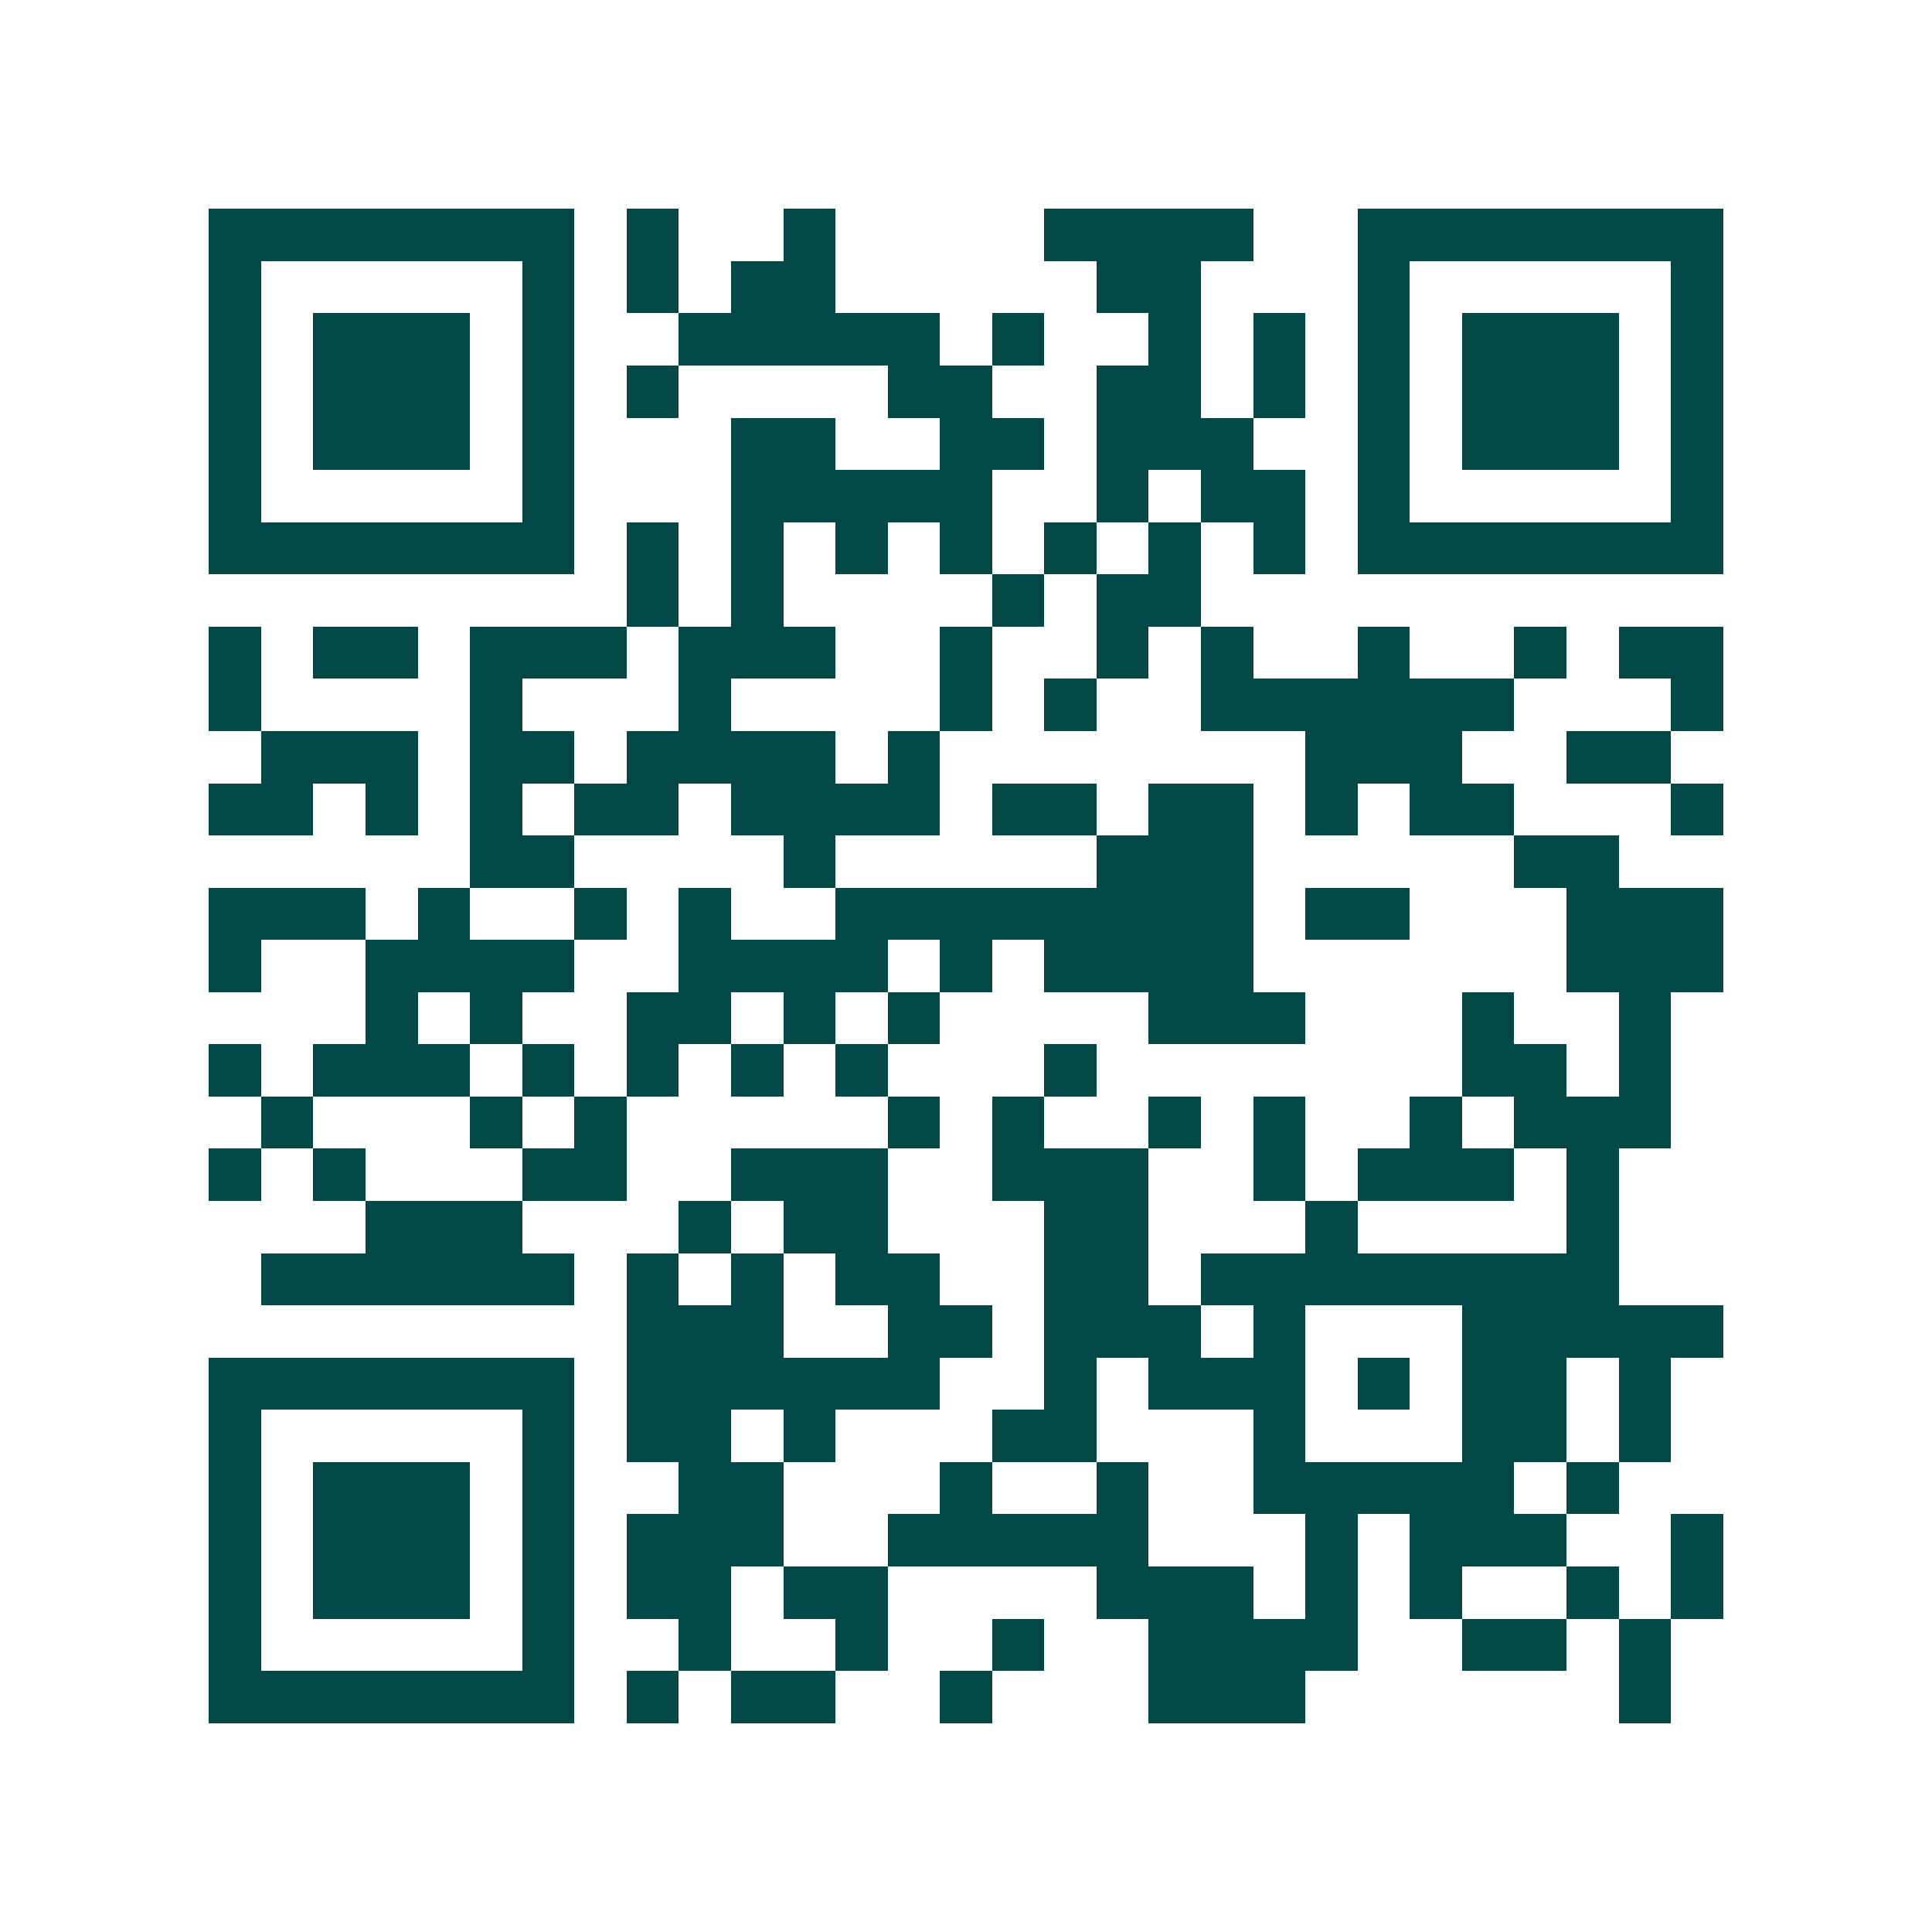 <svg xmlns="http://www.w3.org/2000/svg" width="200" height="200" viewBox="0 0 37 37" shape-rendering="crispEdges"><path fill="#ffffff" d="M0 0h37v37H0z"/><path stroke="#014847" d="M4 4.5h7m1 0h1m2 0h1m4 0h4m2 0h7M4 5.5h1m5 0h1m1 0h1m1 0h2m5 0h2m3 0h1m5 0h1M4 6.5h1m1 0h3m1 0h1m2 0h5m1 0h1m2 0h1m1 0h1m1 0h1m1 0h3m1 0h1M4 7.5h1m1 0h3m1 0h1m1 0h1m4 0h2m2 0h2m1 0h1m1 0h1m1 0h3m1 0h1M4 8.5h1m1 0h3m1 0h1m3 0h2m2 0h2m1 0h3m2 0h1m1 0h3m1 0h1M4 9.5h1m5 0h1m3 0h5m2 0h1m1 0h2m1 0h1m5 0h1M4 10.5h7m1 0h1m1 0h1m1 0h1m1 0h1m1 0h1m1 0h1m1 0h1m1 0h7M12 11.5h1m1 0h1m4 0h1m1 0h2M4 12.5h1m1 0h2m1 0h3m1 0h3m2 0h1m2 0h1m1 0h1m2 0h1m2 0h1m1 0h2M4 13.5h1m4 0h1m3 0h1m4 0h1m1 0h1m2 0h6m3 0h1M5 14.5h3m1 0h2m1 0h4m1 0h1m7 0h3m2 0h2M4 15.5h2m1 0h1m1 0h1m1 0h2m1 0h4m1 0h2m1 0h2m1 0h1m1 0h2m3 0h1M9 16.5h2m4 0h1m5 0h3m5 0h2M4 17.5h3m1 0h1m2 0h1m1 0h1m2 0h8m1 0h2m3 0h3M4 18.5h1m2 0h4m2 0h4m1 0h1m1 0h4m6 0h3M7 19.5h1m1 0h1m2 0h2m1 0h1m1 0h1m4 0h3m3 0h1m2 0h1M4 20.5h1m1 0h3m1 0h1m1 0h1m1 0h1m1 0h1m3 0h1m7 0h2m1 0h1M5 21.5h1m3 0h1m1 0h1m5 0h1m1 0h1m2 0h1m1 0h1m2 0h1m1 0h3M4 22.5h1m1 0h1m3 0h2m2 0h3m2 0h3m2 0h1m1 0h3m1 0h1M7 23.5h3m3 0h1m1 0h2m3 0h2m3 0h1m4 0h1M5 24.5h6m1 0h1m1 0h1m1 0h2m2 0h2m1 0h8M12 25.5h3m2 0h2m1 0h3m1 0h1m3 0h5M4 26.5h7m1 0h6m2 0h1m1 0h3m1 0h1m1 0h2m1 0h1M4 27.5h1m5 0h1m1 0h2m1 0h1m3 0h2m3 0h1m3 0h2m1 0h1M4 28.5h1m1 0h3m1 0h1m2 0h2m3 0h1m2 0h1m2 0h5m1 0h1M4 29.5h1m1 0h3m1 0h1m1 0h3m2 0h5m3 0h1m1 0h3m2 0h1M4 30.5h1m1 0h3m1 0h1m1 0h2m1 0h2m4 0h3m1 0h1m1 0h1m2 0h1m1 0h1M4 31.5h1m5 0h1m2 0h1m2 0h1m2 0h1m2 0h4m2 0h2m1 0h1M4 32.5h7m1 0h1m1 0h2m2 0h1m3 0h3m6 0h1"/></svg>
